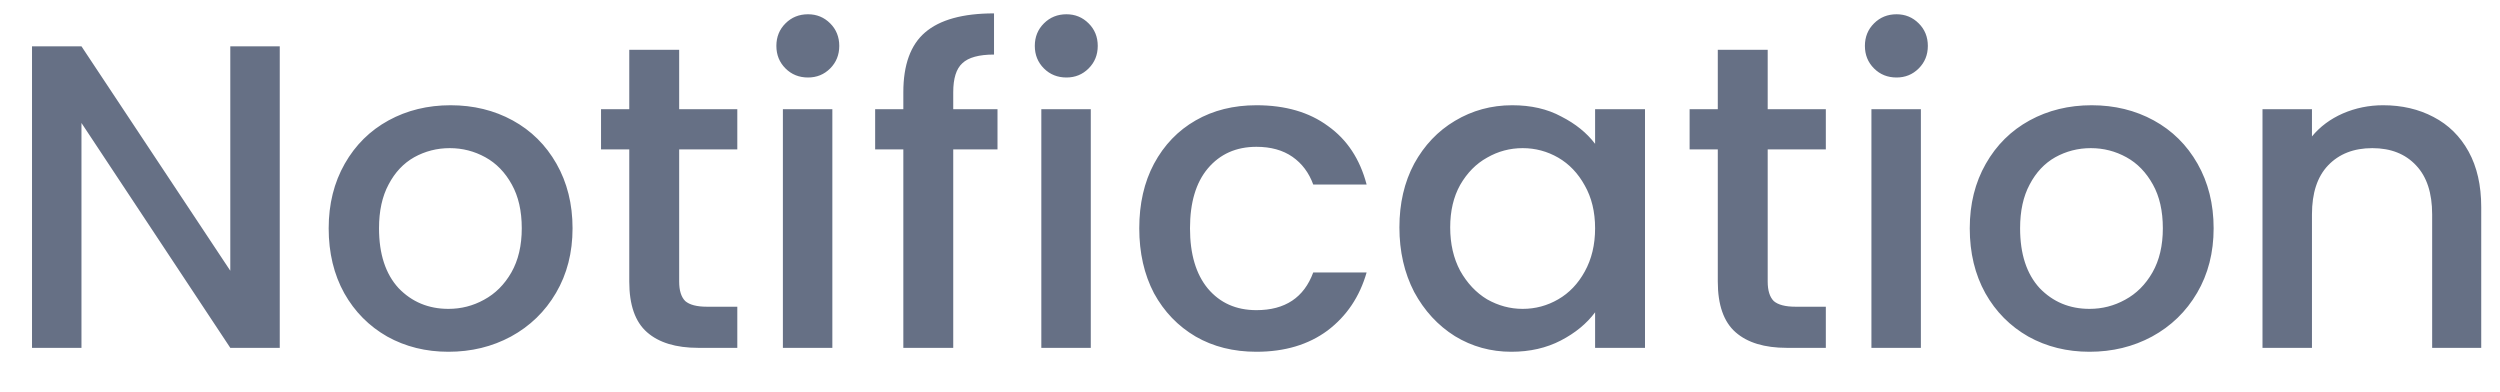 <svg xmlns="http://www.w3.org/2000/svg" width="51" height="8" viewBox="0 0 51 8" fill="none"><path d="M5.707 7.096H4.698L1.662 2.509V7.096H0.653V0.945H1.662L4.698 5.523V0.945H5.707V7.096ZM9.148 7.176C8.688 7.176 8.272 7.073 7.9 6.866C7.528 6.654 7.236 6.359 7.024 5.983C6.811 5.599 6.705 5.158 6.705 4.657C6.705 4.162 6.815 3.723 7.033 3.34C7.251 2.957 7.549 2.663 7.927 2.456C8.304 2.25 8.726 2.147 9.192 2.147C9.658 2.147 10.081 2.25 10.458 2.456C10.836 2.663 11.134 2.957 11.352 3.34C11.57 3.723 11.68 4.162 11.68 4.657C11.68 5.152 11.568 5.591 11.343 5.974C11.119 6.357 10.812 6.654 10.423 6.866C10.039 7.073 9.614 7.176 9.148 7.176ZM9.148 6.301C9.408 6.301 9.65 6.239 9.874 6.115C10.104 5.991 10.29 5.806 10.432 5.558C10.573 5.311 10.644 5.01 10.644 4.657C10.644 4.303 10.576 4.006 10.441 3.764C10.305 3.517 10.125 3.331 9.901 3.208C9.676 3.084 9.435 3.022 9.175 3.022C8.915 3.022 8.673 3.084 8.449 3.208C8.231 3.331 8.056 3.517 7.927 3.764C7.797 4.006 7.732 4.303 7.732 4.657C7.732 5.182 7.865 5.588 8.13 5.877C8.401 6.159 8.741 6.301 9.148 6.301ZM13.855 3.048V5.744C13.855 5.926 13.896 6.059 13.979 6.142C14.067 6.218 14.214 6.257 14.421 6.257H15.041V7.096H14.244C13.79 7.096 13.441 6.99 13.2 6.778C12.957 6.566 12.837 6.221 12.837 5.744V3.048H12.261V2.227H12.837V1.016H13.855V2.227H15.041V3.048H13.855ZM16.484 1.581C16.301 1.581 16.148 1.52 16.024 1.396C15.9 1.272 15.838 1.119 15.838 0.936C15.838 0.754 15.9 0.6 16.024 0.477C16.148 0.353 16.301 0.291 16.484 0.291C16.661 0.291 16.812 0.353 16.936 0.477C17.059 0.6 17.121 0.754 17.121 0.936C17.121 1.119 17.059 1.272 16.936 1.396C16.812 1.52 16.661 1.581 16.484 1.581ZM16.98 2.227V7.096H15.971V2.227H16.98ZM20.349 3.048H19.446V7.096H18.428V3.048H17.853V2.227H18.428V1.882C18.428 1.322 18.576 0.915 18.871 0.662C19.172 0.403 19.641 0.273 20.278 0.273V1.113C19.972 1.113 19.756 1.172 19.632 1.29C19.508 1.402 19.446 1.599 19.446 1.882V2.227H20.349V3.048ZM21.756 1.581C21.574 1.581 21.42 1.52 21.296 1.396C21.172 1.272 21.11 1.119 21.11 0.936C21.11 0.754 21.172 0.6 21.296 0.477C21.42 0.353 21.574 0.291 21.756 0.291C21.933 0.291 22.084 0.353 22.208 0.477C22.332 0.6 22.394 0.754 22.394 0.936C22.394 1.119 22.332 1.272 22.208 1.396C22.084 1.52 21.933 1.581 21.756 1.581ZM22.252 2.227V7.096H21.243V2.227H22.252ZM23.241 4.657C23.241 4.156 23.341 3.717 23.542 3.34C23.748 2.957 24.031 2.663 24.392 2.456C24.751 2.25 25.164 2.147 25.631 2.147C26.221 2.147 26.707 2.288 27.091 2.571C27.481 2.848 27.743 3.246 27.879 3.764H26.79C26.702 3.523 26.56 3.334 26.366 3.199C26.171 3.063 25.925 2.995 25.631 2.995C25.217 2.995 24.887 3.143 24.639 3.437C24.397 3.726 24.276 4.132 24.276 4.657C24.276 5.182 24.397 5.591 24.639 5.885C24.887 6.18 25.217 6.327 25.631 6.327C26.215 6.327 26.601 6.071 26.79 5.558H27.879C27.737 6.053 27.472 6.448 27.082 6.743C26.693 7.031 26.209 7.176 25.631 7.176C25.164 7.176 24.751 7.073 24.392 6.866C24.031 6.654 23.748 6.359 23.542 5.983C23.341 5.599 23.241 5.158 23.241 4.657ZM28.548 4.639C28.548 4.15 28.648 3.717 28.849 3.34C29.056 2.963 29.333 2.672 29.681 2.465C30.035 2.253 30.424 2.147 30.849 2.147C31.233 2.147 31.566 2.223 31.85 2.377C32.139 2.524 32.369 2.709 32.54 2.934V2.227H33.558V7.096H32.54V6.371C32.369 6.601 32.136 6.793 31.841 6.946C31.546 7.099 31.21 7.176 30.832 7.176C30.413 7.176 30.029 7.07 29.681 6.858C29.333 6.64 29.056 6.339 28.849 5.956C28.648 5.567 28.548 5.128 28.548 4.639ZM32.54 4.657C32.54 4.321 32.469 4.029 32.328 3.782C32.192 3.535 32.012 3.346 31.788 3.216C31.564 3.087 31.322 3.022 31.062 3.022C30.802 3.022 30.56 3.087 30.336 3.216C30.112 3.34 29.929 3.526 29.787 3.773C29.652 4.015 29.584 4.303 29.584 4.639C29.584 4.975 29.652 5.27 29.787 5.523C29.929 5.776 30.112 5.971 30.336 6.106C30.566 6.236 30.808 6.301 31.062 6.301C31.322 6.301 31.564 6.236 31.788 6.106C32.012 5.977 32.192 5.788 32.328 5.541C32.469 5.288 32.54 4.993 32.54 4.657ZM36.061 3.048V5.744C36.061 5.926 36.102 6.059 36.185 6.142C36.273 6.218 36.421 6.257 36.627 6.257H37.247V7.096H36.45C35.996 7.096 35.647 6.99 35.406 6.778C35.164 6.566 35.043 6.221 35.043 5.744V3.048H34.468V2.227H35.043V1.016H36.061V2.227H37.247V3.048H36.061ZM38.69 1.581C38.507 1.581 38.354 1.52 38.23 1.396C38.106 1.272 38.044 1.119 38.044 0.936C38.044 0.754 38.106 0.6 38.23 0.477C38.354 0.353 38.507 0.291 38.69 0.291C38.867 0.291 39.018 0.353 39.142 0.477C39.266 0.6 39.328 0.754 39.328 0.936C39.328 1.119 39.266 1.272 39.142 1.396C39.018 1.52 38.867 1.581 38.69 1.581ZM39.186 2.227V7.096H38.177V2.227H39.186ZM42.626 7.176C42.166 7.176 41.75 7.073 41.378 6.866C41.006 6.654 40.714 6.359 40.502 5.983C40.289 5.599 40.183 5.158 40.183 4.657C40.183 4.162 40.292 3.723 40.511 3.34C40.729 2.957 41.027 2.663 41.405 2.456C41.782 2.25 42.204 2.147 42.67 2.147C43.136 2.147 43.559 2.25 43.936 2.456C44.314 2.663 44.612 2.957 44.83 3.34C45.048 3.723 45.158 4.162 45.158 4.657C45.158 5.152 45.046 5.591 44.821 5.974C44.597 6.357 44.29 6.654 43.901 6.866C43.517 7.073 43.092 7.176 42.626 7.176ZM42.626 6.301C42.886 6.301 43.127 6.239 43.352 6.115C43.582 5.991 43.768 5.806 43.91 5.558C44.051 5.311 44.122 5.01 44.122 4.657C44.122 4.303 44.054 4.006 43.919 3.764C43.782 3.517 43.603 3.331 43.379 3.208C43.154 3.084 42.913 3.022 42.653 3.022C42.393 3.022 42.151 3.084 41.927 3.208C41.709 3.331 41.534 3.517 41.405 3.764C41.275 4.006 41.21 4.303 41.21 4.657C41.21 5.182 41.343 5.588 41.608 5.877C41.88 6.159 42.219 6.301 42.626 6.301ZM48.616 2.147C48.999 2.147 49.342 2.227 49.643 2.386C49.949 2.545 50.188 2.78 50.36 3.093C50.531 3.405 50.617 3.782 50.617 4.224V7.096H49.616V4.374C49.616 3.938 49.507 3.605 49.289 3.375C49.07 3.14 48.772 3.022 48.395 3.022C48.017 3.022 47.716 3.14 47.492 3.375C47.273 3.605 47.164 3.938 47.164 4.374V7.096H46.155V2.227H47.164V2.783C47.329 2.583 47.539 2.427 47.793 2.315C48.052 2.203 48.327 2.147 48.616 2.147Z" fill="#667085"></path></svg>